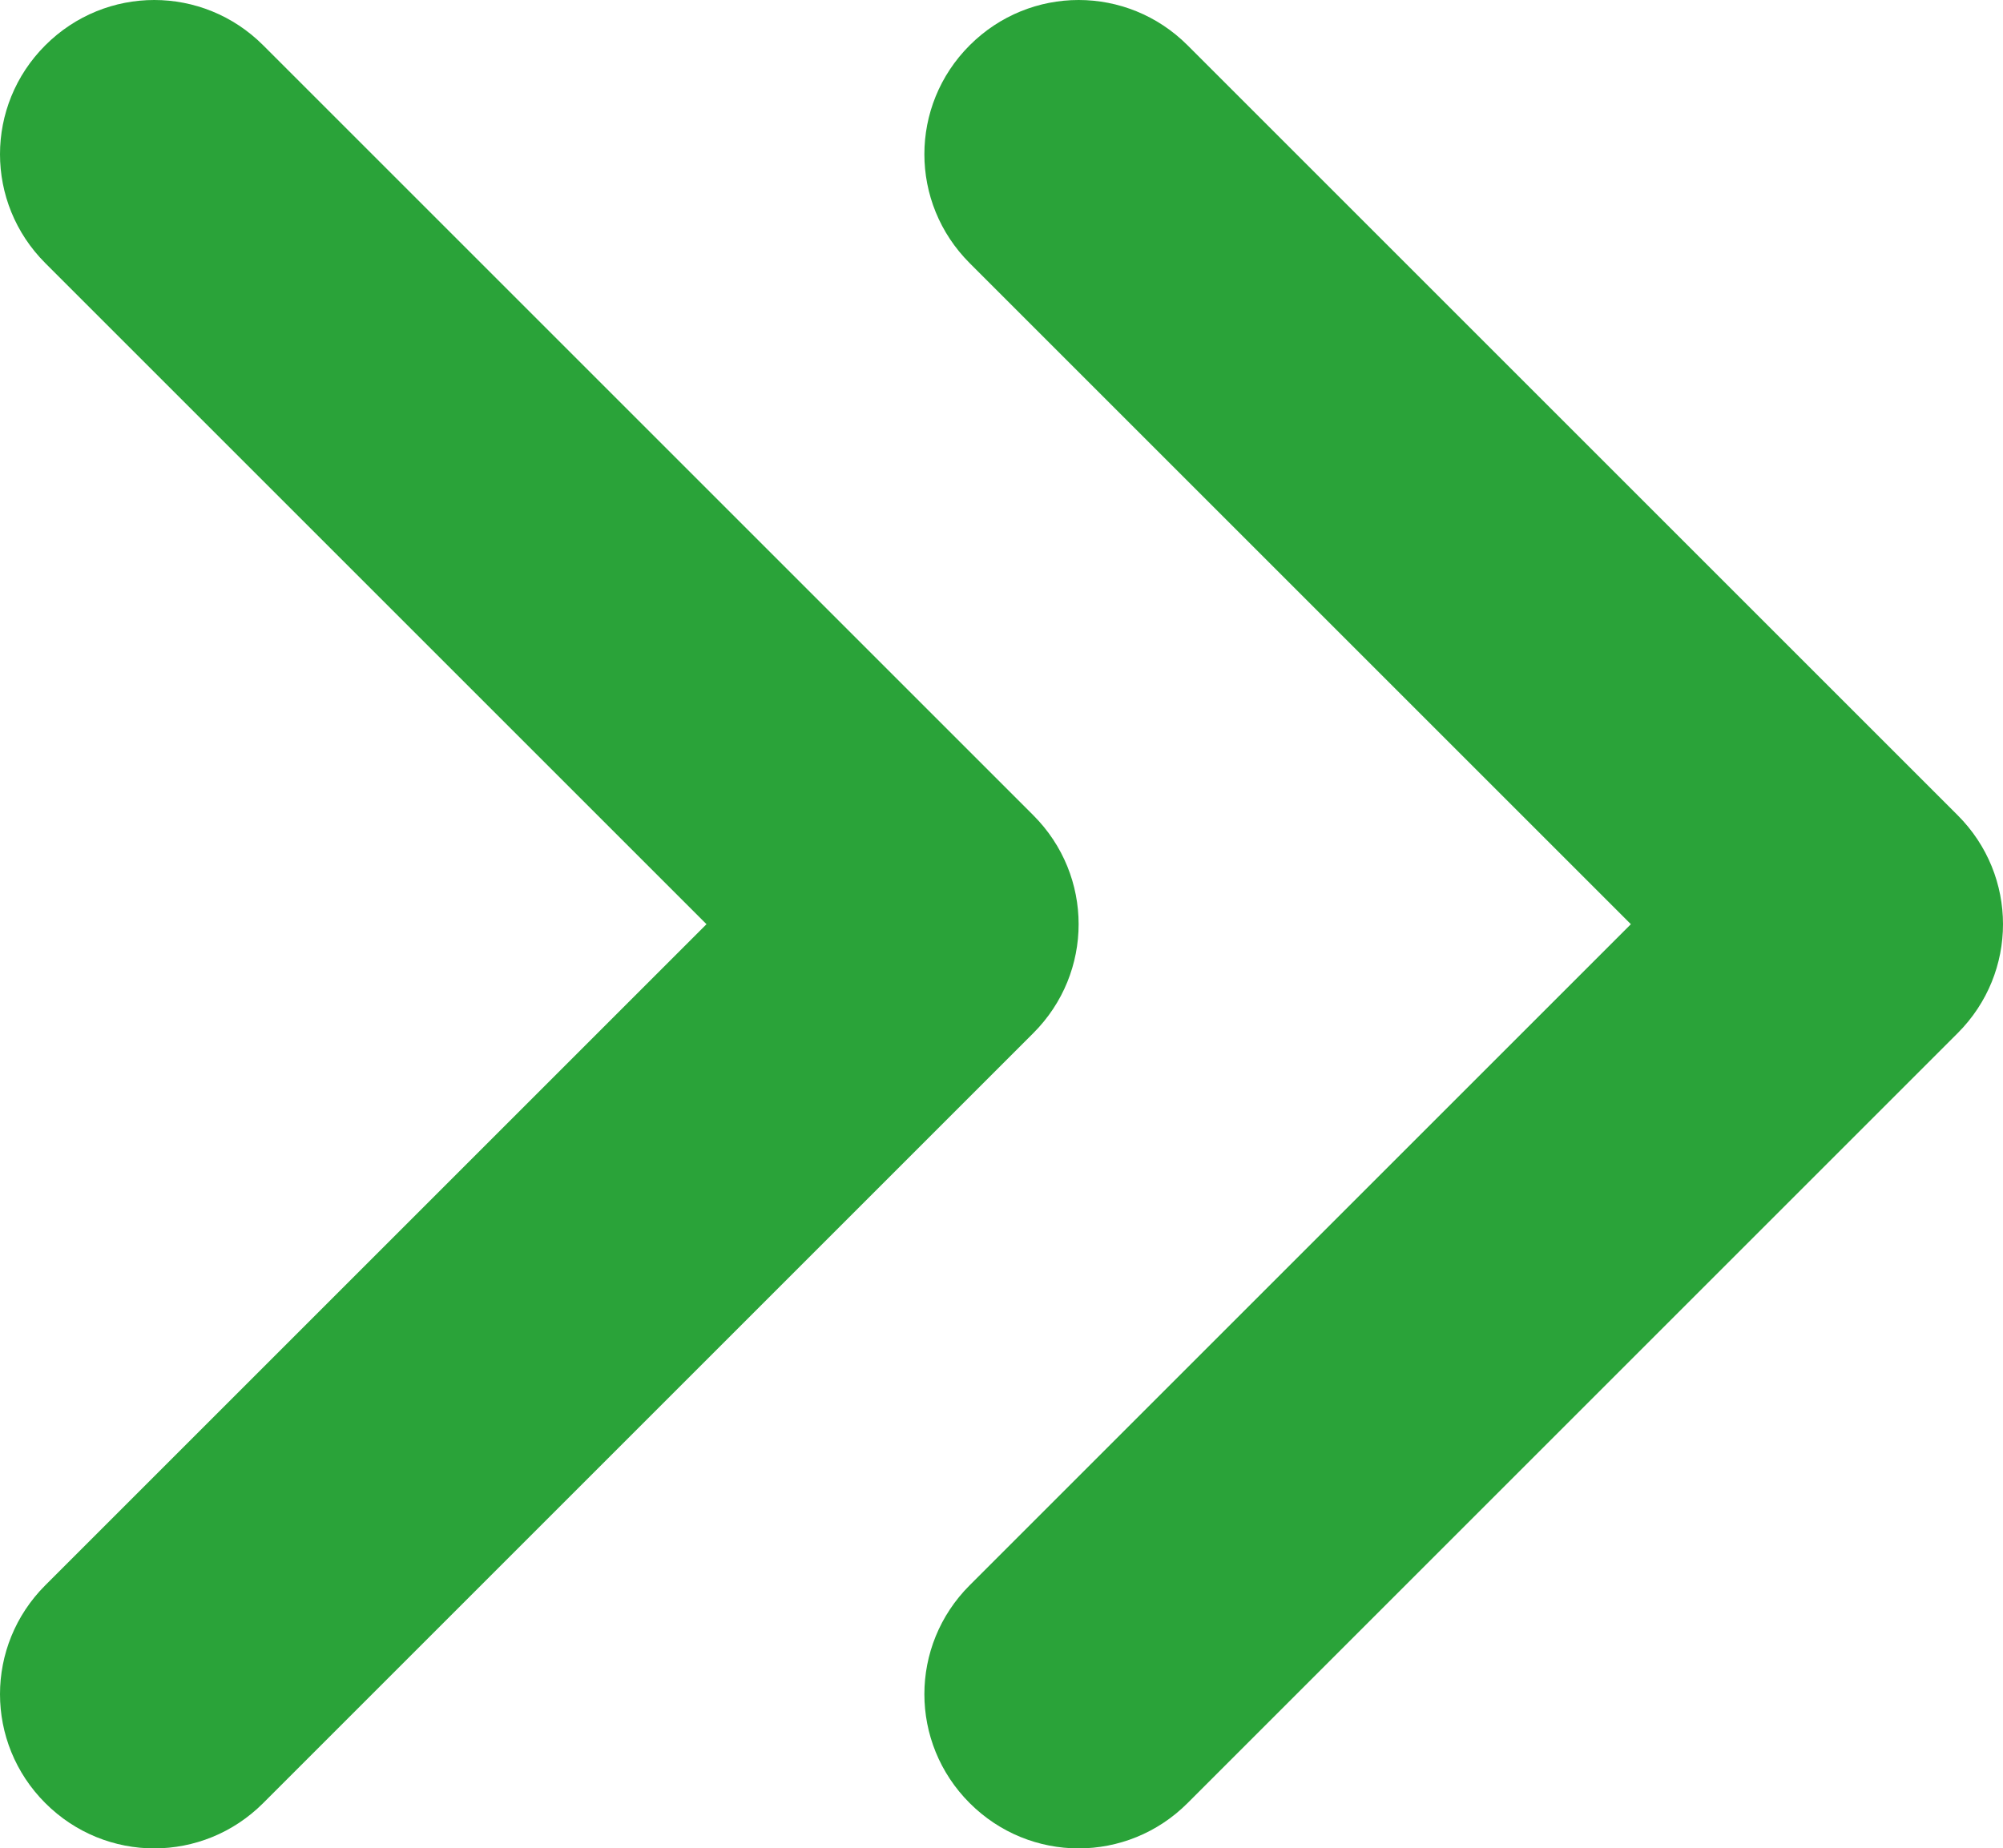 <?xml version="1.0" encoding="UTF-8"?>
<svg id="_レイヤー_2" data-name="レイヤー 2" xmlns="http://www.w3.org/2000/svg" viewBox="0 0 18.57 17.14">
  <defs>
    <style>
      .cls-1 {
        fill: #2aa339;
        stroke-width: 0px;
      }
    </style>
  </defs>
  <g id="_レイヤー_1-2" data-name="レイヤー 1">
    <path id="angles-right-solid" class="cls-1" d="M18.15,9.58c.56-.56.56-1.46,0-2.02L11.01.42c-.56-.56-1.46-.56-2.02,0-.56.56-.56,1.46,0,2.02l6.13,6.13-6.13,6.13c-.56.56-.56,1.46,0,2.02s1.46.56,2.02,0l7.14-7.14h0ZM2.44,16.72l7.14-7.14c.56-.56.56-1.46,0-2.02L2.44.42c-.56-.56-1.46-.56-2.02,0s-.56,1.46,0,2.02l6.13,6.13L.42,14.7c-.56.56-.56,1.46,0,2.02.56.56,1.46.56,2.02,0h0Z"/>
  </g>
</svg>